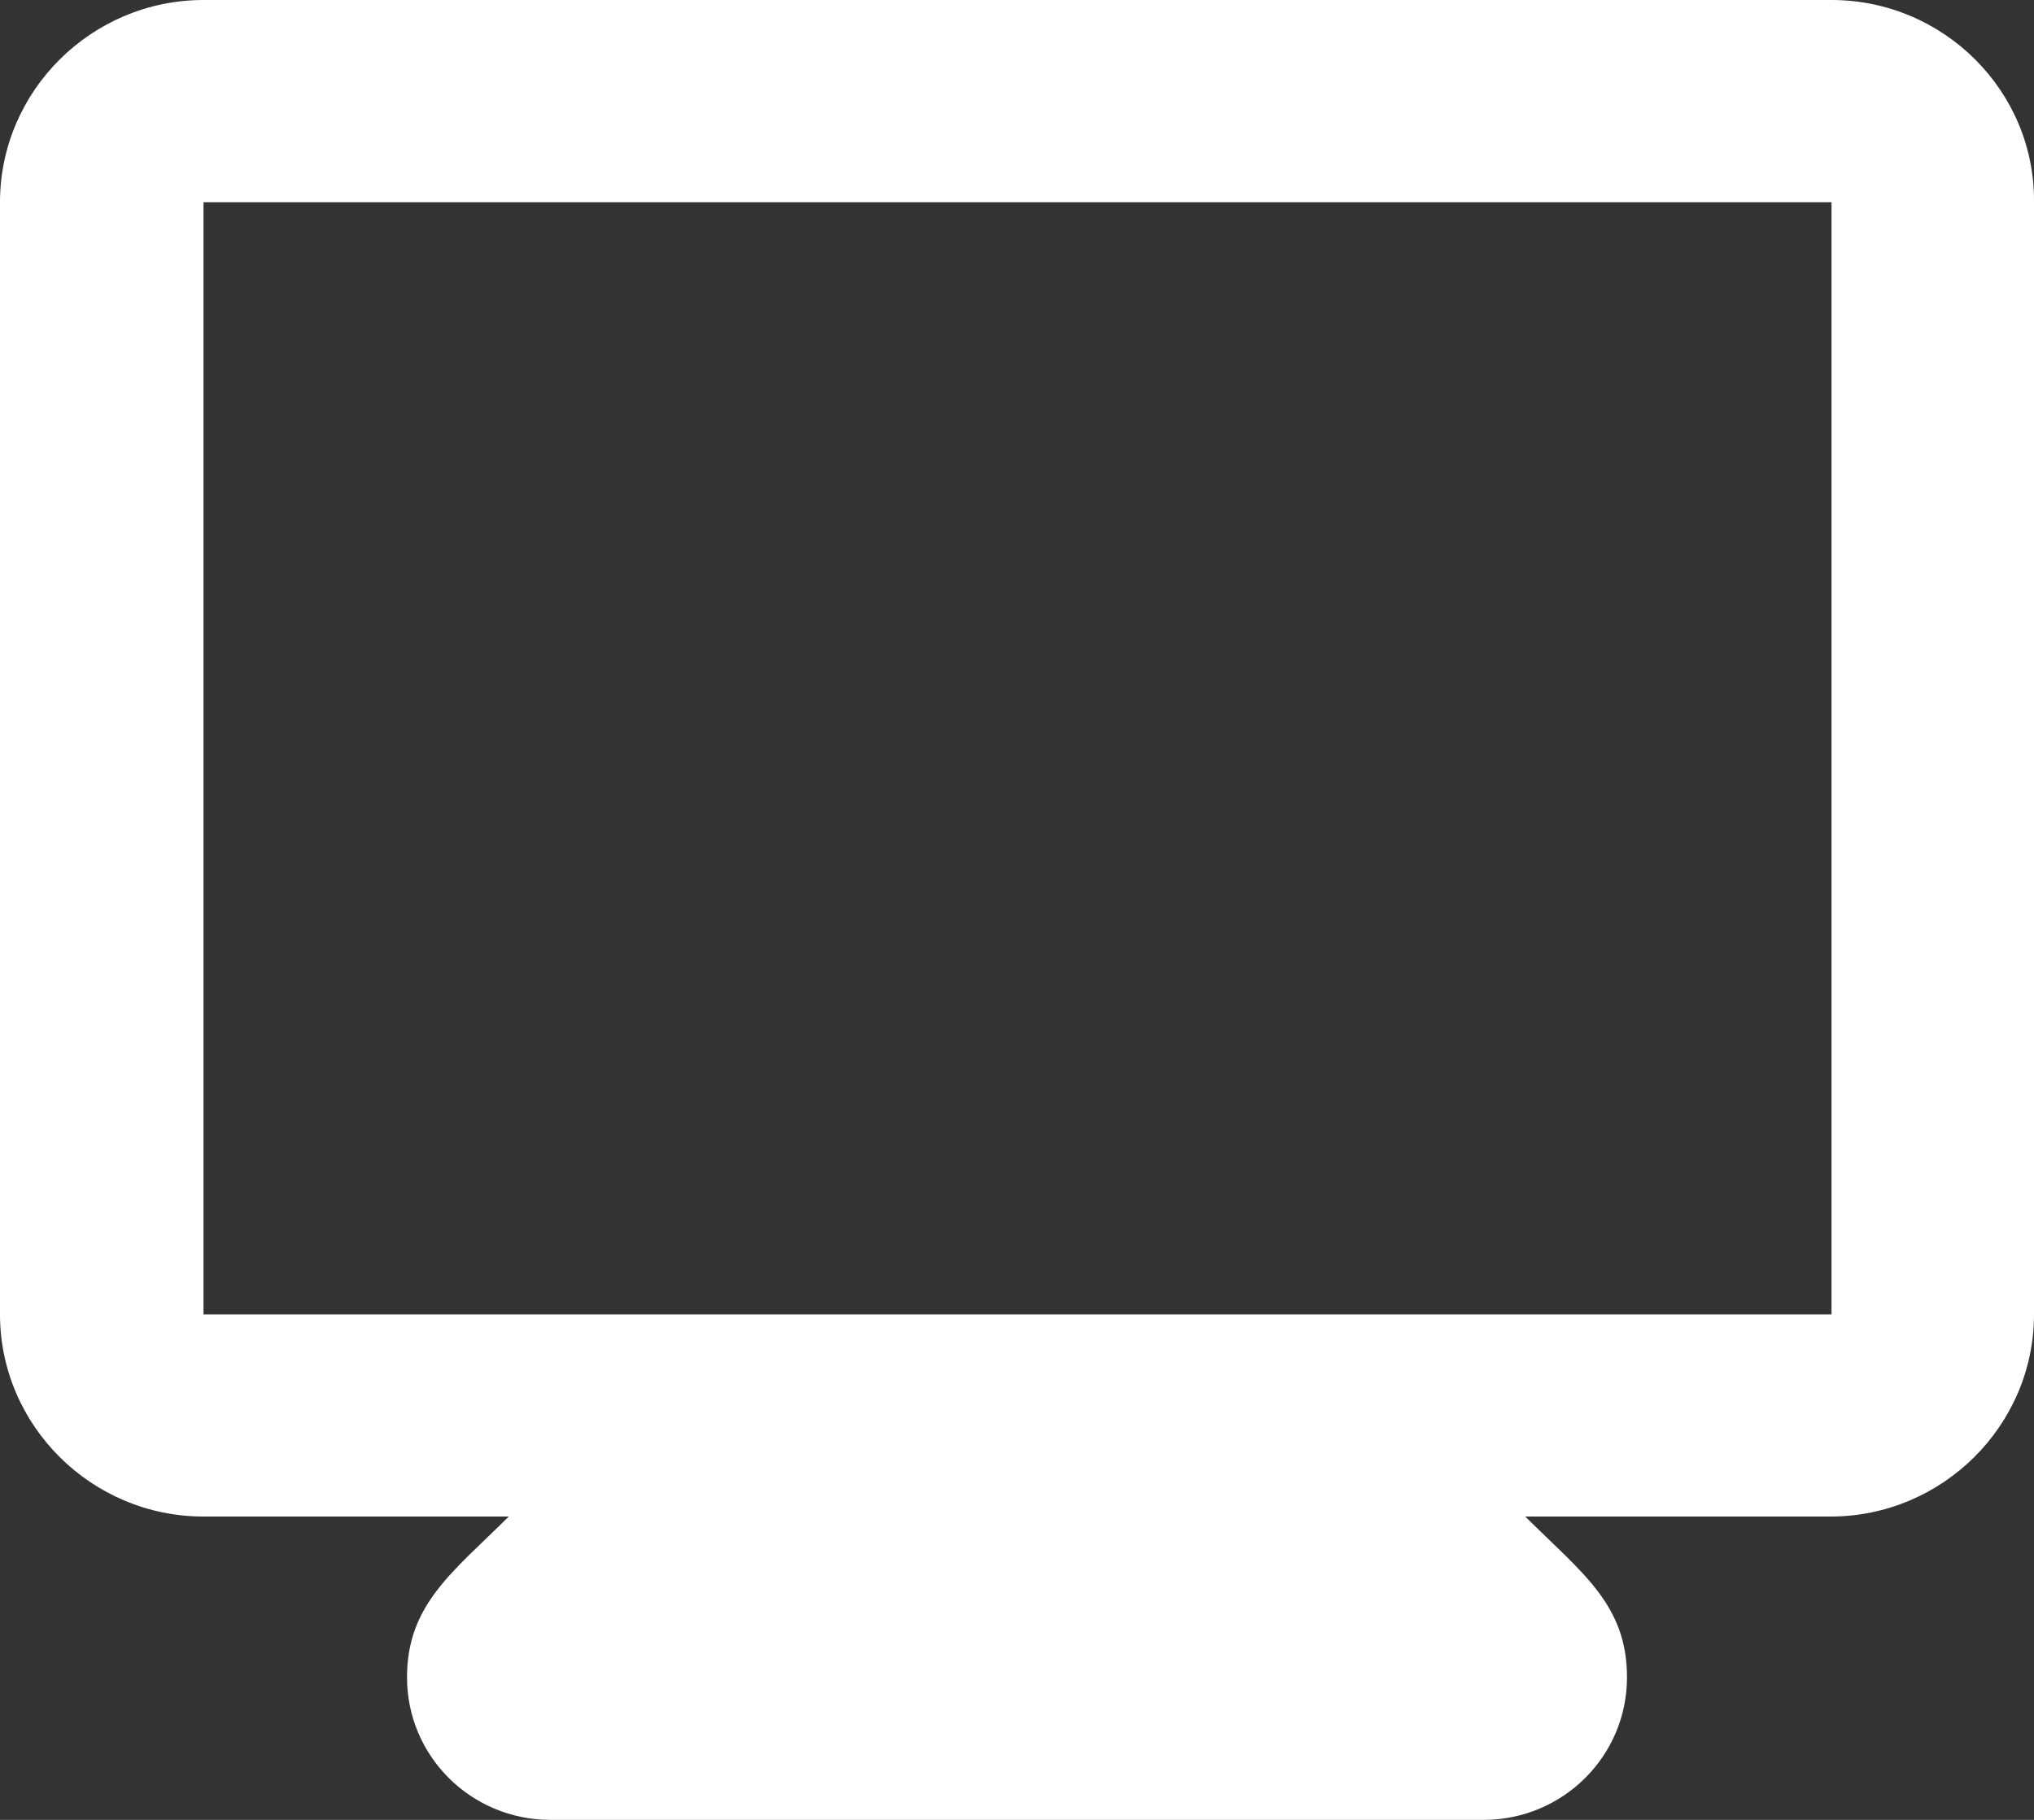 <svg width="38" height="34" viewBox="0 0 38 34" fill="none" xmlns="http://www.w3.org/2000/svg">
<rect x="0" y="0" width="38" height="34" fill="#333333" stroke="none"/>
<path d="M34.217 0H3.802C1.711 0 0 1.7 0 3.778V24.556C0 26.633 1.711 28.333 3.802 28.333H9.505C8.459 29.372 7.604 29.977 7.604 31.337C7.604 32.81 8.801 34 10.284 34H27.716C29.198 34 30.396 32.81 30.396 31.337C30.396 29.977 29.56 29.391 28.495 28.333H34.198C36.289 28.333 38 26.633 38 24.556V3.778C38.019 1.7 36.308 0 34.217 0ZM34.217 24.556H3.802V3.778H34.217V24.556Z" fill="white"/>
</svg>
